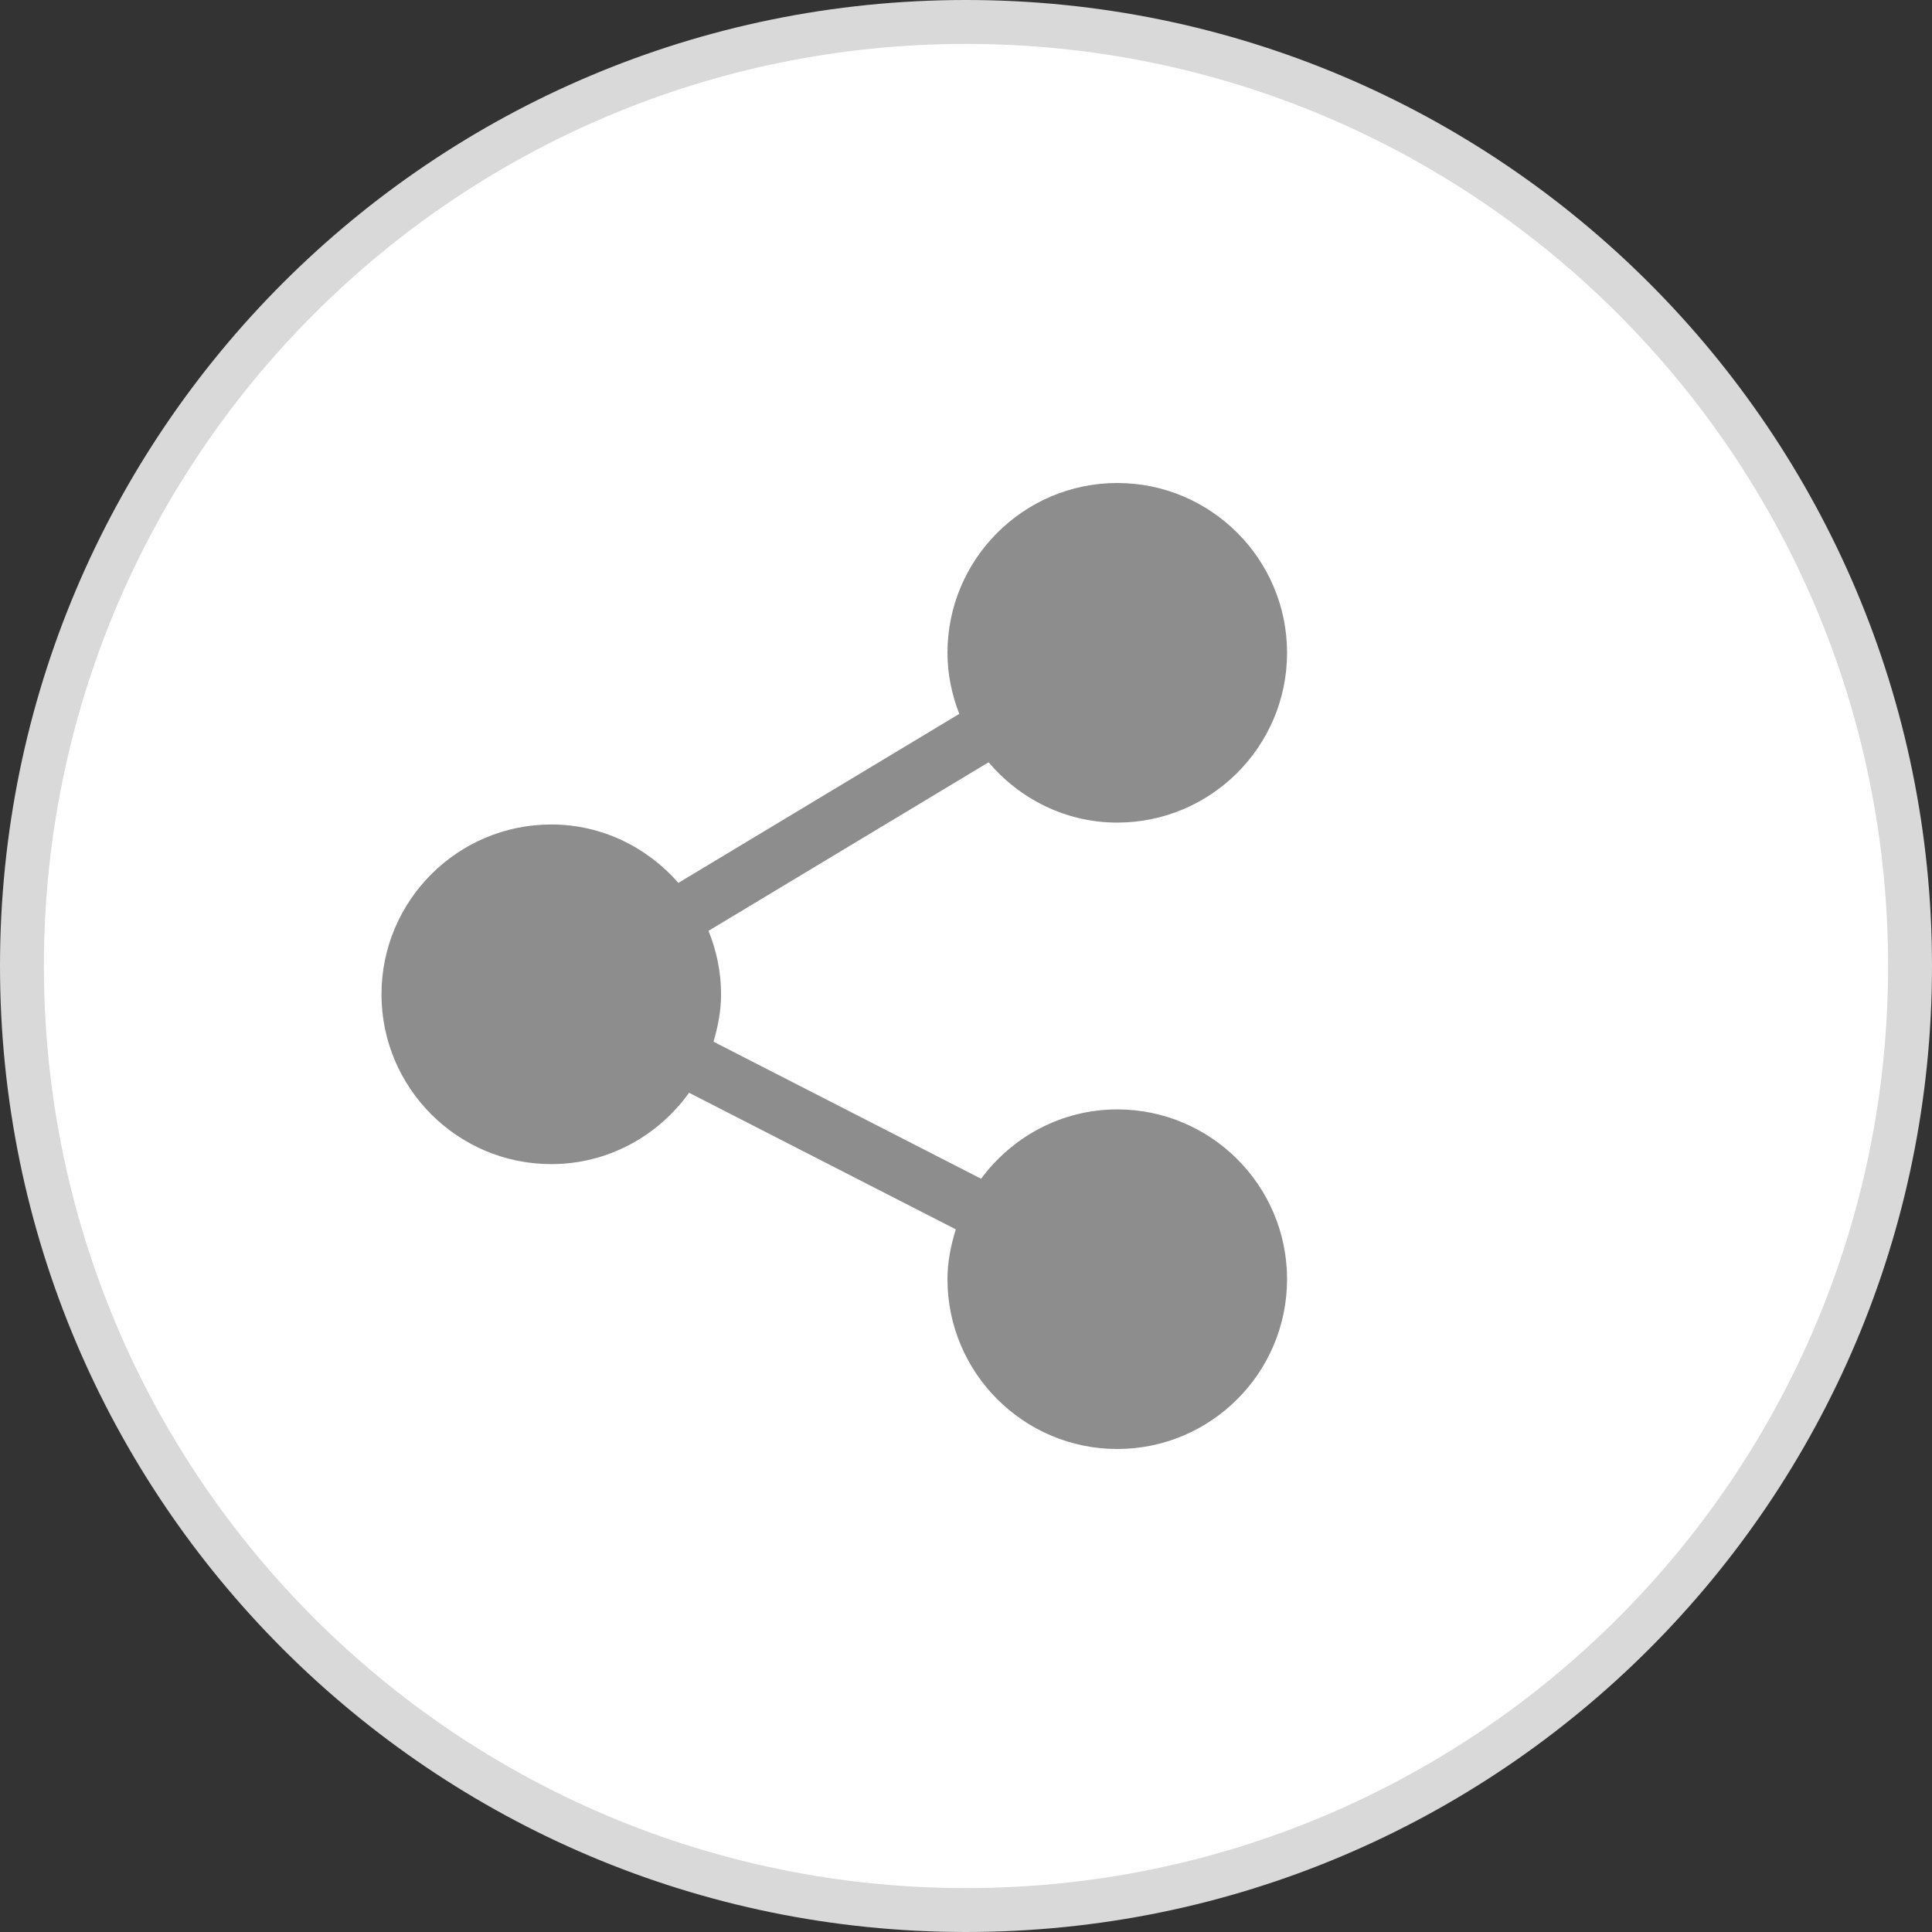 <svg width="44" height="44" viewBox="0 0 44 44" fill="none" xmlns="http://www.w3.org/2000/svg">
<rect x="0" y="0" width="44" height="44" fill="#333333" stroke="none"/>
<path d="M43.5 22C43.5 33.874 33.874 43.5 22 43.5C10.126 43.5 0.5 33.874 0.5 22C0.5 10.126 10.126 0.5 22 0.5C33.874 0.5 43.5 10.126 43.5 22Z" fill="white" stroke="#D9D9D9"/>
<g clip-path="url(#clip0_3002_8106)">
<path d="M25.445 25.266C24.172 25.266 23.049 25.892 22.344 26.845L16.25 23.724C16.351 23.379 16.422 23.022 16.422 22.645C16.422 22.133 16.317 21.647 16.136 21.199L22.514 17.361C23.224 18.194 24.267 18.734 25.445 18.734C27.578 18.734 29.312 17 29.312 14.867C29.312 12.735 27.578 11 25.445 11C23.313 11 21.578 12.735 21.578 14.867C21.578 15.359 21.679 15.825 21.847 16.258L15.45 20.107C14.741 19.299 13.712 18.777 12.555 18.777C10.422 18.777 8.688 20.512 8.688 22.645C8.688 24.777 10.422 26.512 12.555 26.512C13.849 26.512 14.991 25.867 15.693 24.887L21.768 27.998C21.656 28.359 21.578 28.735 21.578 29.133C21.578 31.265 23.313 33 25.445 33C27.578 33 29.312 31.265 29.312 29.133C29.312 27 27.578 25.266 25.445 25.266Z" fill="#8D8D8D"/>
</g>
<defs>
<clipPath id="clip0_3002_8106">
<rect width="22" height="22" fill="white" transform="translate(8 11)"/>
</clipPath>
</defs>
</svg>
